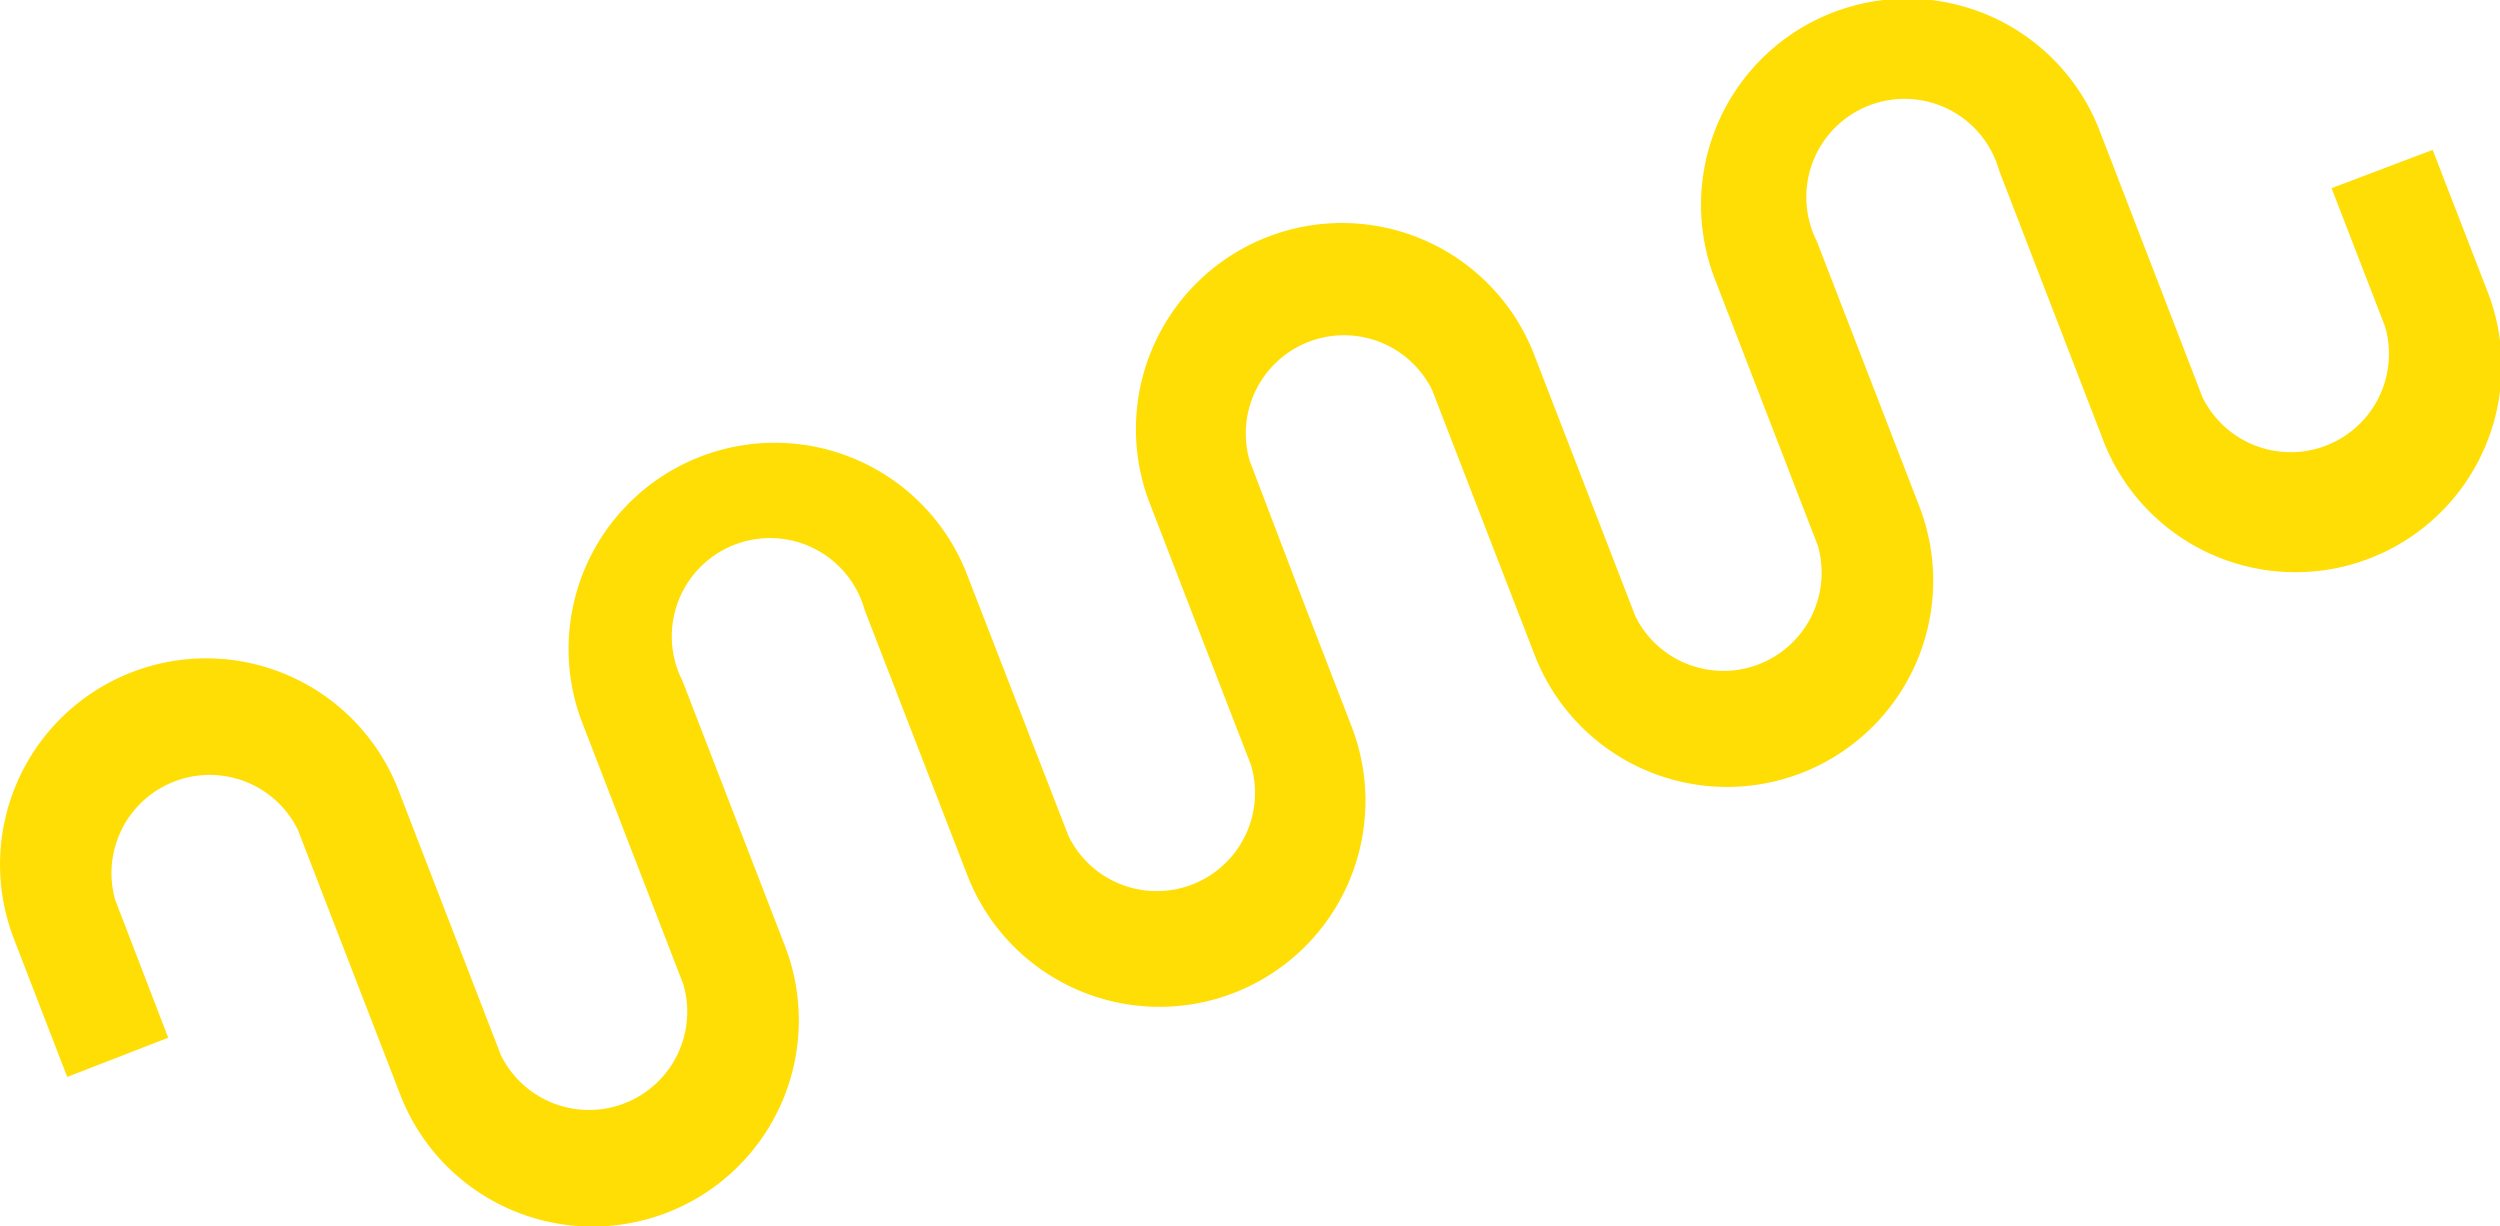 <?xml version="1.0" encoding="UTF-8"?> <svg xmlns="http://www.w3.org/2000/svg" viewBox="0 0 229.03 112.35"> <defs> <style>.cls-1{fill:#ffde05;}</style> </defs> <title>Ресурс 610</title> <g id="Слой_2" data-name="Слой 2"> <g id="Слой_1-2" data-name="Слой 1"> <path class="cls-1" d="M213.6,17.24l4.89,12.65a9,9,0,0,1-16.73,6.47L192.4,12.1a18.89,18.89,0,1,0-35.25,13.59L166.54,50a9,9,0,0,1-16.72,6.46l-9.39-24.27A18.88,18.88,0,0,0,105.2,45.76l4.51,11.69h0l4.9,12.65a9,9,0,0,1-16.73,6.47L88.47,52.32a18.89,18.89,0,0,0-35.24,13.6L62.61,90.2a9,9,0,0,1-16.72,6.47L36.51,72.4A18.88,18.88,0,1,0,1.27,86L6.16,98.66l9.25-3.59L10.55,82.43A9,9,0,0,1,27.28,76l9.39,24.29A18.88,18.88,0,1,0,71.91,86.66L62.52,62.37a9,9,0,1,1,16.7-6.47l9.4,24.28h0a18.87,18.87,0,1,0,35.2-13.63L119.3,54.85h0L114.48,42.2a9,9,0,0,1,16.72-6.47L140.59,60a18.89,18.89,0,0,0,35.25-13.6l-9.39-24.28a9,9,0,1,1,16.7-6.48L192.55,40h0a18.88,18.88,0,1,0,35.21-13.62l-4.9-12.65Z"></path> </g> </g> </svg> 